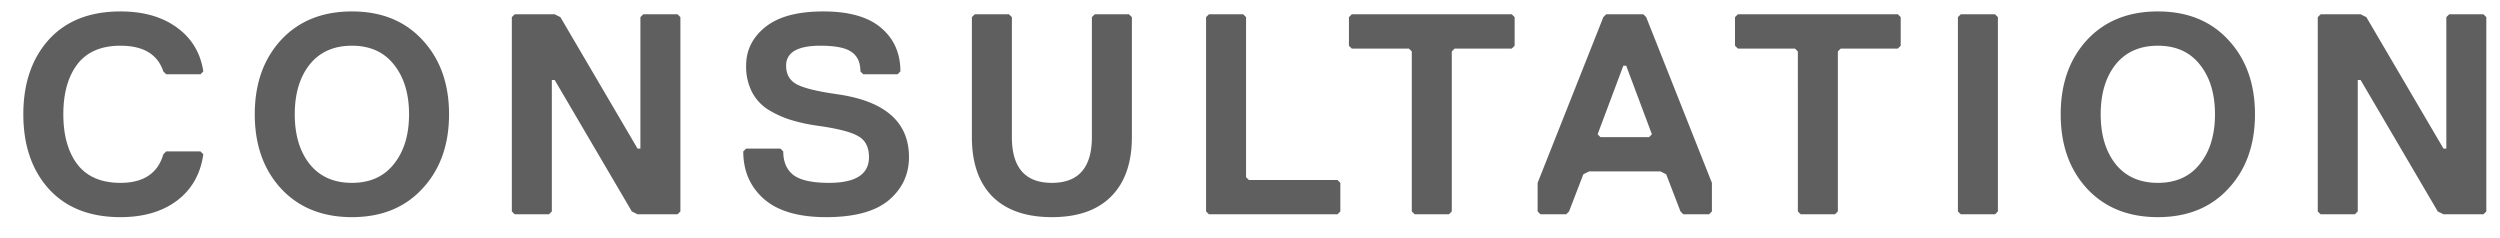 <svg width="105" height="10" fill="none" xmlns="http://www.w3.org/2000/svg"><path opacity=".78" d="M5.06 7.68c.968 0 1.568-.4 1.8-1.2l.12-.12h1.44l.12.12c-.12.832-.488 1.48-1.104 1.944-.616.464-1.408.696-2.376.696-1.288 0-2.292-.396-3.012-1.188C1.336 7.14.98 6.096.98 4.8s.356-2.34 1.068-3.132C2.768.876 3.772.48 5.06.48c.96 0 1.748.224 2.364.672C8.048 1.6 8.42 2.216 8.54 3l-.12.12H6.98L6.86 3c-.24-.72-.84-1.08-1.8-1.08-.808 0-1.412.26-1.812.78-.392.52-.588 1.22-.588 2.1 0 .88.196 1.58.588 2.1.4.52 1.004.78 1.812.78Zm11.484-.792c.424-.528.636-1.224.636-2.088 0-.864-.212-1.56-.636-2.088-.416-.528-1.005-.792-1.764-.792-.76 0-1.352.264-1.776.792-.416.528-.624 1.224-.624 2.088 0 .864.207 1.56.623 2.088.425.528 1.017.792 1.777.792s1.348-.264 1.764-.792Zm1.2-5.208c.744.8 1.116 1.84 1.116 3.12s-.372 2.32-1.116 3.12c-.736.8-1.724 1.2-2.964 1.2s-2.232-.4-2.976-1.2c-.736-.8-1.104-1.84-1.104-3.12s.368-2.32 1.104-3.12c.743-.8 1.736-1.2 2.976-1.2s2.228.4 2.964 1.2Zm3.753-.96.12-.12h1.68l.24.12 3.24 5.52h.12V.72l.12-.12h1.44l.12.12v8.16l-.12.12h-1.68l-.24-.12-3.24-5.52h-.12v5.52l-.12.12h-1.44l-.12-.12V.72Zm16.68 5.88c0 .728-.284 1.332-.852 1.812-.568.472-1.444.708-2.628.708-1.152 0-2.02-.252-2.604-.756-.584-.512-.876-1.18-.876-2.004l.12-.12h1.44l.12.12c0 .44.144.772.432.996.296.216.792.324 1.488.324 1.12 0 1.68-.36 1.68-1.08 0-.416-.148-.708-.444-.876-.288-.176-.86-.324-1.716-.444a7.102 7.102 0 0 1-1.188-.264 4.194 4.194 0 0 1-.936-.444 1.94 1.94 0 0 1-.648-.744 2.36 2.36 0 0 1-.228-1.068c0-.656.272-1.2.816-1.632.544-.432 1.352-.648 2.424-.648 1.088 0 1.9.232 2.436.696.536.456.804 1.064.804 1.824l-.12.12h-1.44l-.12-.12c0-.376-.124-.648-.372-.816-.24-.176-.676-.264-1.308-.264-.96 0-1.44.28-1.44.84 0 .36.148.62.444.78.296.16.868.3 1.716.42 2 .288 3 1.168 3 2.64ZM47.539.72v5.04c0 1.08-.292 1.912-.876 2.496-.576.576-1.404.864-2.484.864s-1.912-.288-2.496-.864c-.576-.584-.864-1.416-.864-2.496V.72l.12-.12h1.44l.12.12v5.04c0 1.28.56 1.92 1.68 1.92 1.12 0 1.68-.64 1.68-1.92V.72l.12-.12h1.44l.12.12Zm8.756 8.16-.12.12h-5.4l-.12-.12V.72l.12-.12h1.44l.12.12v6.72l.12.12h3.72l.12.12v1.2Zm7.32-6.96-.12.12h-2.4l-.12.12v6.72l-.12.12h-1.44l-.12-.12V2.16l-.12-.12h-2.4l-.12-.12V.72l.12-.12h6.72l.12.12v1.2ZM71.9 8.88l-.12.12h-1.08l-.12-.12-.6-1.56-.24-.12h-3l-.24.12-.6 1.56-.12.12h-1.08l-.12-.12v-1.2l2.76-6.96.12-.12h1.56l.12.12 2.76 6.96v1.2Zm-2.52-3.24-1.08-2.88h-.12l-1.08 2.88.12.12h2.04l.12-.12Zm10.45-3.72-.12.12h-2.4l-.12.12v6.72l-.12.12h-1.44l-.12-.12V2.16l-.12-.12h-2.4l-.12-.12V.72l.12-.12h6.72l.12.12v1.2Zm4.082 6.96-.12.12h-1.44l-.12-.12V.72l.12-.12h1.44l.12.12v8.16Zm8.481-1.992c.424-.528.636-1.224.636-2.088 0-.864-.212-1.56-.636-2.088-.416-.528-1.004-.792-1.764-.792s-1.352.264-1.776.792c-.416.528-.624 1.224-.624 2.088 0 .864.208 1.56.624 2.088.424.528 1.016.792 1.776.792s1.348-.264 1.764-.792Zm1.2-5.208c.744.8 1.116 1.84 1.116 3.12s-.372 2.32-1.116 3.12c-.736.8-1.724 1.2-2.964 1.2s-2.232-.4-2.976-1.2c-.736-.8-1.104-1.84-1.104-3.12s.368-2.32 1.104-3.12c.744-.8 1.736-1.2 2.976-1.2s2.228.4 2.964 1.2Zm3.754-.96.12-.12h1.68l.24.12 3.239 5.52h.12V.72l.12-.12h1.44l.12.12v8.16l-.12.12h-1.68l-.24-.12-3.24-5.52h-.12v5.52l-.12.12h-1.44l-.12-.12V.72Z" fill="#333"/></svg>